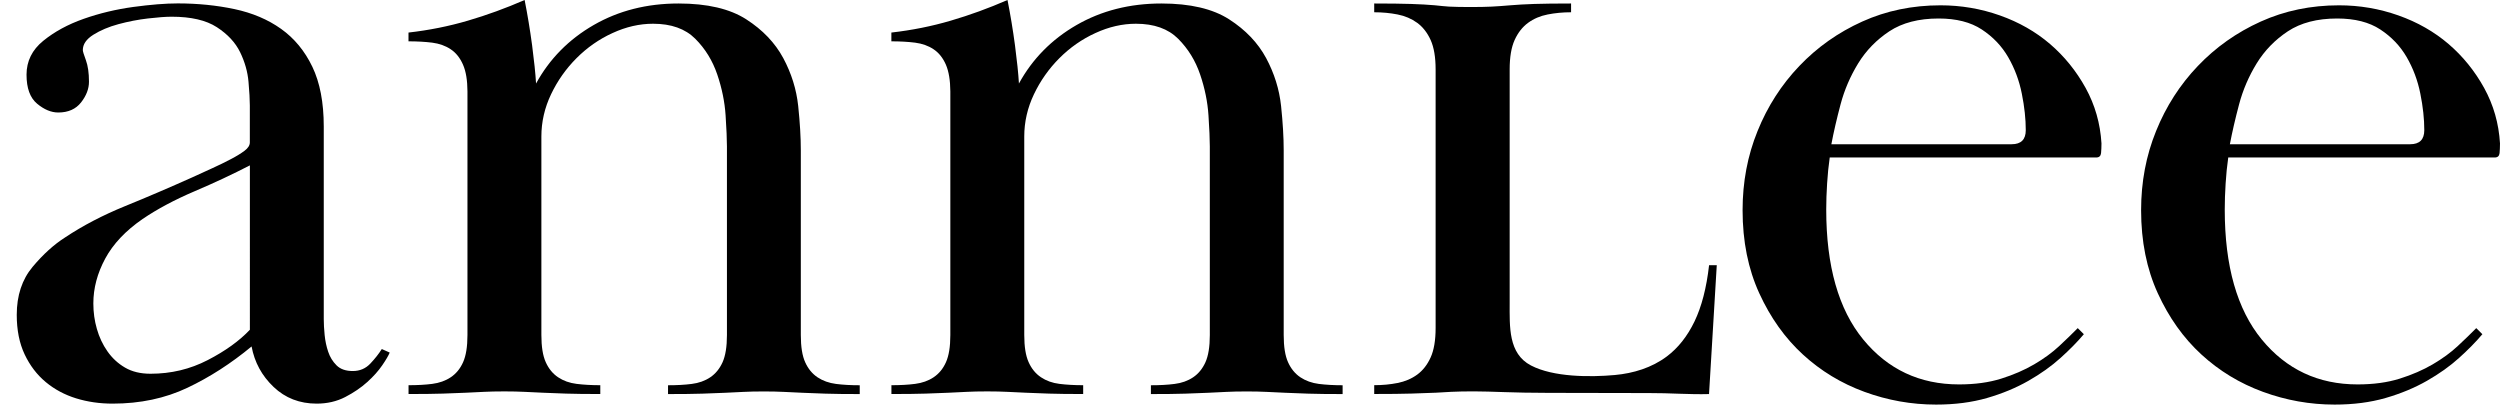 <svg xml:space="preserve" overflow="visible" viewBox="0 0 601.29 97.31" height="97.31px" width="601.29px" y="0px" x="0px" xmlns:xlink="http://www.w3.org/1999/xlink" xmlns="http://www.w3.org/2000/svg" id="Ebene_1" baseProfile="tiny" version="1.2">
<path d="M41.29,4.02c-1.41,0-3.31,0.14-5.71,0.42s-4.76,0.74-7.09,1.37c-2.33,0.63-4.34,1.48-6.03,2.54s-2.54,2.29-2.54,3.7
	c0,0.28,0.24,1.09,0.74,2.43c0.49,1.34,0.74,3.07,0.74,5.18c0,1.69-0.63,3.35-1.9,4.97c-1.27,1.62-3.1,2.43-5.5,2.43
	c-1.69,0-3.38-0.71-5.08-2.12c-1.69-1.41-2.54-3.73-2.54-6.98c0-3.24,1.34-5.96,4.02-8.14s5.92-3.95,9.73-5.29
	c3.81-1.34,7.79-2.29,11.95-2.86c4.16-0.56,7.72-0.85,10.68-0.85c4.79,0,9.34,0.46,13.64,1.37c4.3,0.92,8.04,2.5,11.21,4.76
	s5.68,5.29,7.51,9.1c1.83,3.81,2.75,8.6,2.75,14.38v46.33c0,1.13,0.07,2.4,0.21,3.81c0.14,1.41,0.42,2.75,0.85,4.02
	c0.42,1.27,1.09,2.36,2.01,3.28c0.92,0.92,2.22,1.37,3.91,1.37s3.1-0.6,4.23-1.8c1.13-1.2,2.04-2.36,2.75-3.49l1.9,0.85
	c-0.29,0.71-0.88,1.73-1.8,3.07c-0.92,1.34-2.11,2.68-3.6,4.02c-1.48,1.34-3.25,2.54-5.29,3.6c-2.05,1.06-4.34,1.59-6.88,1.59
	c-4.09,0-7.55-1.34-10.36-4.02c-2.82-2.68-4.58-5.92-5.29-9.73c-4.94,4.09-10.08,7.4-15.44,9.94c-5.36,2.54-11.35,3.81-17.98,3.81
	c-3.1,0-6.03-0.42-8.78-1.27s-5.18-2.15-7.3-3.91c-2.12-1.76-3.81-3.98-5.08-6.66s-1.9-5.85-1.9-9.52c0-4.65,1.27-8.49,3.81-11.53
	c2.54-3.03,5.15-5.39,7.83-7.09c4.23-2.82,9.02-5.32,14.38-7.51c5.36-2.18,10.72-4.48,16.08-6.88c1.55-0.7,3.17-1.44,4.86-2.22
	c1.69-0.77,3.21-1.51,4.55-2.22c1.34-0.7,2.43-1.37,3.28-2.01s1.27-1.3,1.27-2.01v-8.88c0-1.41-0.11-3.31-0.32-5.71
	c-0.21-2.4-0.88-4.76-2.01-7.09c-1.13-2.33-3-4.34-5.6-6.03C49.57,4.86,45.94,4.02,41.29,4.02z M60.11,39.77
	c-4.09,2.11-8.53,4.2-13.33,6.24c-4.8,2.05-8.96,4.27-12.48,6.66c-4.09,2.82-7.09,6-8.99,9.52c-1.9,3.53-2.86,7.12-2.86,10.79
	c0,2.12,0.28,4.16,0.85,6.13c0.56,1.98,1.41,3.78,2.54,5.39c1.13,1.62,2.54,2.93,4.23,3.91c1.69,0.99,3.73,1.48,6.13,1.48
	c4.93,0,9.52-1.09,13.75-3.28c4.23-2.18,7.62-4.62,10.15-7.3V39.77H60.11z"></path>
<path d="M111.36,15.55c-0.71-1.62-1.69-2.86-2.96-3.7c-1.27-0.85-2.75-1.37-4.44-1.59c-1.69-0.21-3.6-0.32-5.71-0.32V7.83
	c4.93-0.56,9.69-1.51,14.28-2.86c4.58-1.34,9.13-3,13.65-4.97c0.7,3.53,1.3,7.16,1.8,10.89c0.49,3.74,0.81,6.81,0.95,9.2
	c3.24-5.92,7.86-10.61,13.86-14.07c5.99-3.45,12.8-5.18,20.41-5.18c6.91,0,12.34,1.27,16.29,3.81s6.91,5.64,8.89,9.31
	c1.97,3.67,3.17,7.51,3.6,11.53c0.42,4.02,0.63,7.58,0.63,10.68v44.42c0,2.82,0.35,5.01,1.06,6.56c0.7,1.55,1.69,2.75,2.96,3.6
	c1.27,0.84,2.75,1.37,4.44,1.59s3.6,0.32,5.71,0.32v2.12c-3.39,0-6.13-0.03-8.25-0.1c-2.11-0.07-3.95-0.14-5.5-0.21
	s-3.03-0.14-4.44-0.21s-3.03-0.11-4.86-0.11c-1.98,0-3.63,0.04-4.97,0.11s-2.79,0.14-4.34,0.21s-3.38,0.14-5.5,0.21
	s-4.86,0.1-8.25,0.1v-2.12c2.12,0,4.02-0.1,5.71-0.32c1.69-0.21,3.17-0.74,4.44-1.59s2.25-2.05,2.96-3.61
	c0.7-1.55,1.06-3.74,1.06-6.57V35.19c0-1.7-0.11-4.17-0.32-7.42s-0.88-6.54-2.01-9.86c-1.13-3.32-2.89-6.19-5.29-8.59
	s-5.78-3.61-10.15-3.61c-3.25,0-6.49,0.74-9.73,2.23c-3.25,1.48-6.13,3.5-8.67,6.04s-4.58,5.44-6.13,8.69s-2.33,6.64-2.33,10.18
	v47.71c0,2.83,0.35,5.02,1.06,6.57c0.7,1.56,1.69,2.76,2.96,3.61s2.75,1.38,4.44,1.59s3.6,0.32,5.71,0.32v2.12
	c-3.39,0-6.13-0.03-8.25-0.1s-3.95-0.14-5.5-0.21s-3.03-0.14-4.44-0.21s-3.03-0.11-4.87-0.11c-1.98,0-3.63,0.04-4.97,0.11
	s-2.79,0.14-4.34,0.21s-3.39,0.14-5.5,0.21c-2.12,0.07-4.87,0.1-8.25,0.1v-2.12c2.12,0,4.02-0.1,5.71-0.32s3.17-0.74,4.44-1.59
	s2.26-2.04,2.96-3.6c0.7-1.55,1.06-3.73,1.06-6.56v-58.6C112.42,19.32,112.07,17.17,111.36,15.55z"></path>
<path d="M227.5,15.55c-0.71-1.62-1.69-2.86-2.96-3.7c-1.27-0.85-2.75-1.37-4.44-1.59c-1.69-0.21-3.6-0.32-5.71-0.32V7.83
	c4.93-0.56,9.69-1.51,14.28-2.86c4.58-1.34,9.13-3,13.65-4.97c0.7,3.53,1.3,7.16,1.8,10.89c0.49,3.74,0.81,6.81,0.95,9.2
	c3.24-5.92,7.86-10.61,13.86-14.07c5.99-3.45,12.8-5.18,20.41-5.18c6.91,0,12.34,1.27,16.29,3.81s6.91,5.64,8.89,9.31
	c1.97,3.67,3.17,7.51,3.6,11.53c0.42,4.02,0.63,7.58,0.63,10.68v44.42c0,2.82,0.35,5.01,1.06,6.56c0.7,1.55,1.69,2.75,2.96,3.6
	c1.27,0.84,2.75,1.37,4.44,1.59c1.69,0.21,3.6,0.32,5.71,0.32v2.12c-3.39,0-6.13-0.03-8.25-0.1c-2.11-0.07-3.95-0.14-5.5-0.21
	s-3.03-0.14-4.44-0.21s-3.03-0.11-4.86-0.11c-1.98,0-3.63,0.04-4.97,0.11s-2.79,0.14-4.34,0.21s-3.38,0.14-5.5,0.21
	s-4.86,0.1-8.25,0.1v-2.12c2.12,0,4.02-0.1,5.71-0.32c1.69-0.21,3.17-0.74,4.44-1.59s2.25-2.05,2.96-3.61
	c0.7-1.55,1.06-3.74,1.06-6.57V35.19c0-1.7-0.11-4.17-0.32-7.42c-0.21-3.25-0.88-6.54-2.01-9.86s-2.89-6.19-5.29-8.59
	s-5.78-3.61-10.15-3.61c-3.25,0-6.49,0.74-9.73,2.23c-3.25,1.48-6.13,3.5-8.67,6.04s-4.58,5.44-6.13,8.69
	c-1.55,3.25-2.33,6.64-2.33,10.18v47.71c0,2.83,0.35,5.02,1.06,6.57c0.7,1.56,1.69,2.76,2.96,3.61s2.75,1.38,4.44,1.59
	s3.6,0.32,5.71,0.32v2.12c-3.39,0-6.13-0.03-8.25-0.1s-3.95-0.14-5.5-0.21s-3.03-0.14-4.44-0.21s-3.03-0.11-4.87-0.11
	c-1.98,0-3.63,0.04-4.97,0.11s-2.79,0.14-4.34,0.21c-1.55,0.07-3.39,0.14-5.5,0.21c-2.12,0.07-4.87,0.1-8.25,0.1v-2.12
	c2.12,0,4.02-0.1,5.71-0.32s3.17-0.74,4.44-1.59s2.26-2.04,2.96-3.6c0.7-1.55,1.06-3.73,1.06-6.56v-58.6
	C228.55,19.32,228.2,17.17,227.5,15.55z"></path>
<path d="M372.3,94.49c-8.49,0-13.45-0.36-17.88-0.36c-2.09,0-3.87,0.04-5.35,0.11s-2.04,0.14-3.7,0.21s-3.63,0.14-5.9,0.21
	c-2.28,0.07-5.26,0.1-8.95,0.1v-2.12c1.97,0,3.84-0.17,5.63-0.53c1.78-0.35,3.35-1.02,4.71-2.01c1.35-0.99,2.43-2.36,3.23-4.13
	c0.8-1.76,1.2-4.13,1.2-7.09V16.71c0-2.96-0.4-5.32-1.2-7.09c-0.8-1.76-1.88-3.14-3.23-4.13c-1.35-0.98-2.92-1.66-4.71-2.01
	c-1.78-0.35-3.66-0.53-5.63-0.53V0.84c3.69,0,6.64,0.04,8.86,0.11c2.21,0.07,4.12,0.18,5.72,0.32s2.07,0.25,3.43,0.32
	c1.35,0.07,3.07,0.1,5.17,0.1c1.97,0,3.66-0.03,5.07-0.1s2.92-0.18,4.52-0.32c1.6-0.14,3.51-0.24,5.72-0.32
	c2.21-0.07,5.17-0.11,8.86-0.11v2.11c-1.97,0-3.85,0.18-5.63,0.53c-1.79,0.35-3.35,1.02-4.71,2.01c-1.35,0.99-2.43,2.36-3.23,4.12
	c-0.8,1.76-1.2,4.12-1.2,7.08c0,0,0,56.07,0,56.11c0,5.8-0.35,12.24,5.12,15.1c5.39,2.82,14.23,2.84,20.16,2.3
	c4.49-0.41,8.9-1.75,12.53-4.48c2.7-2.03,4.92-4.83,6.64-8.39c1.72-3.57,2.89-8.08,3.51-13.54h1.85l-1.86,30.99
	c-4.68,0.14-9.52-0.27-14.44-0.24C391.09,94.55,376.97,94.49,372.3,94.49z"></path>
<path d="M501.2,80.38c-1.55,1.84-3.42,3.74-5.61,5.71c-2.19,1.98-4.76,3.81-7.72,5.5c-2.96,1.69-6.28,3.07-9.94,4.13
	c-3.67,1.06-7.76,1.59-12.27,1.59c-5.92,0-11.67-1.03-17.24-3.07c-5.57-2.04-10.51-5.04-14.81-8.99s-7.79-8.85-10.47-14.7
	s-4.02-12.51-4.02-19.99c0-6.77,1.19-13.12,3.6-19.04c2.39-5.92,5.74-11.14,10.05-15.65c4.3-4.51,9.34-8.07,15.12-10.68
	s12.06-3.91,18.83-3.91c4.94,0,9.7,0.81,14.28,2.43c4.58,1.62,8.6,3.91,12.06,6.87c3.45,2.96,6.31,6.49,8.57,10.58
	c2.25,4.09,3.52,8.53,3.81,13.33c0,0.85-0.04,1.62-0.1,2.33c-0.08,0.71-0.46,1.06-1.16,1.06h-64.1c-0.28,1.98-0.5,4.07-0.63,6.26
	c-0.14,2.19-0.21,4.28-0.21,6.27c0,13.59,2.96,24,8.88,31.22s13.61,10.83,23.06,10.83c3.81,0,7.19-0.46,10.15-1.39
	s5.61-2.08,7.93-3.44s4.34-2.83,6.03-4.41c1.69-1.57,3.17-3.01,4.44-4.3L501.2,80.38z M483.85,34.69c2.25,0,3.38-1.13,3.38-3.38
	c0-2.68-0.31-5.61-0.95-8.78c-0.63-3.17-1.73-6.1-3.28-8.78c-1.55-2.68-3.67-4.9-6.35-6.66s-6.13-2.64-10.37-2.64
	c-4.8,0-8.75,1.03-11.85,3.07c-3.1,2.05-5.6,4.62-7.51,7.72c-1.9,3.1-3.31,6.38-4.23,9.84s-1.66,6.66-2.22,9.62h43.38V34.69z"></path>
<path d="M597.05,80.38c-1.55,1.84-3.42,3.74-5.61,5.71c-2.19,1.98-4.76,3.81-7.72,5.5c-2.96,1.69-6.28,3.07-9.94,4.13
	c-3.67,1.06-7.76,1.59-12.27,1.59c-5.92,0-11.67-1.03-17.24-3.07c-5.57-2.04-10.51-5.04-14.81-8.99s-7.79-8.85-10.47-14.7
	s-4.02-12.51-4.02-19.99c0-6.77,1.19-13.12,3.6-19.04c2.39-5.92,5.74-11.14,10.05-15.65c4.3-4.51,9.34-8.07,15.12-10.68
	c5.78-2.61,12.06-3.91,18.83-3.91c4.94,0,9.7,0.81,14.28,2.43s8.6,3.91,12.06,6.87c3.45,2.96,6.31,6.49,8.57,10.58
	c2.25,4.09,3.52,8.53,3.81,13.33c0,0.85-0.04,1.62-0.1,2.33c-0.08,0.71-0.46,1.06-1.16,1.06h-64.1c-0.28,1.98-0.5,4.07-0.63,6.26
	c-0.14,2.19-0.21,4.28-0.21,6.27c0,13.59,2.96,24,8.88,31.22s13.61,10.83,23.06,10.83c3.81,0,7.19-0.46,10.15-1.39
	s5.61-2.08,7.93-3.44s4.34-2.83,6.03-4.41c1.69-1.57,3.17-3.01,4.44-4.3L597.05,80.38z M579.7,34.69c2.25,0,3.38-1.13,3.38-3.38
	c0-2.68-0.31-5.61-0.95-8.78c-0.63-3.17-1.73-6.1-3.28-8.78c-1.55-2.68-3.67-4.9-6.35-6.66s-6.13-2.64-10.37-2.64
	c-4.8,0-8.75,1.03-11.85,3.07c-3.1,2.05-5.6,4.62-7.51,7.72c-1.9,3.1-3.31,6.38-4.23,9.84s-1.66,6.66-2.22,9.62h43.38V34.69z"></path>
</svg>
